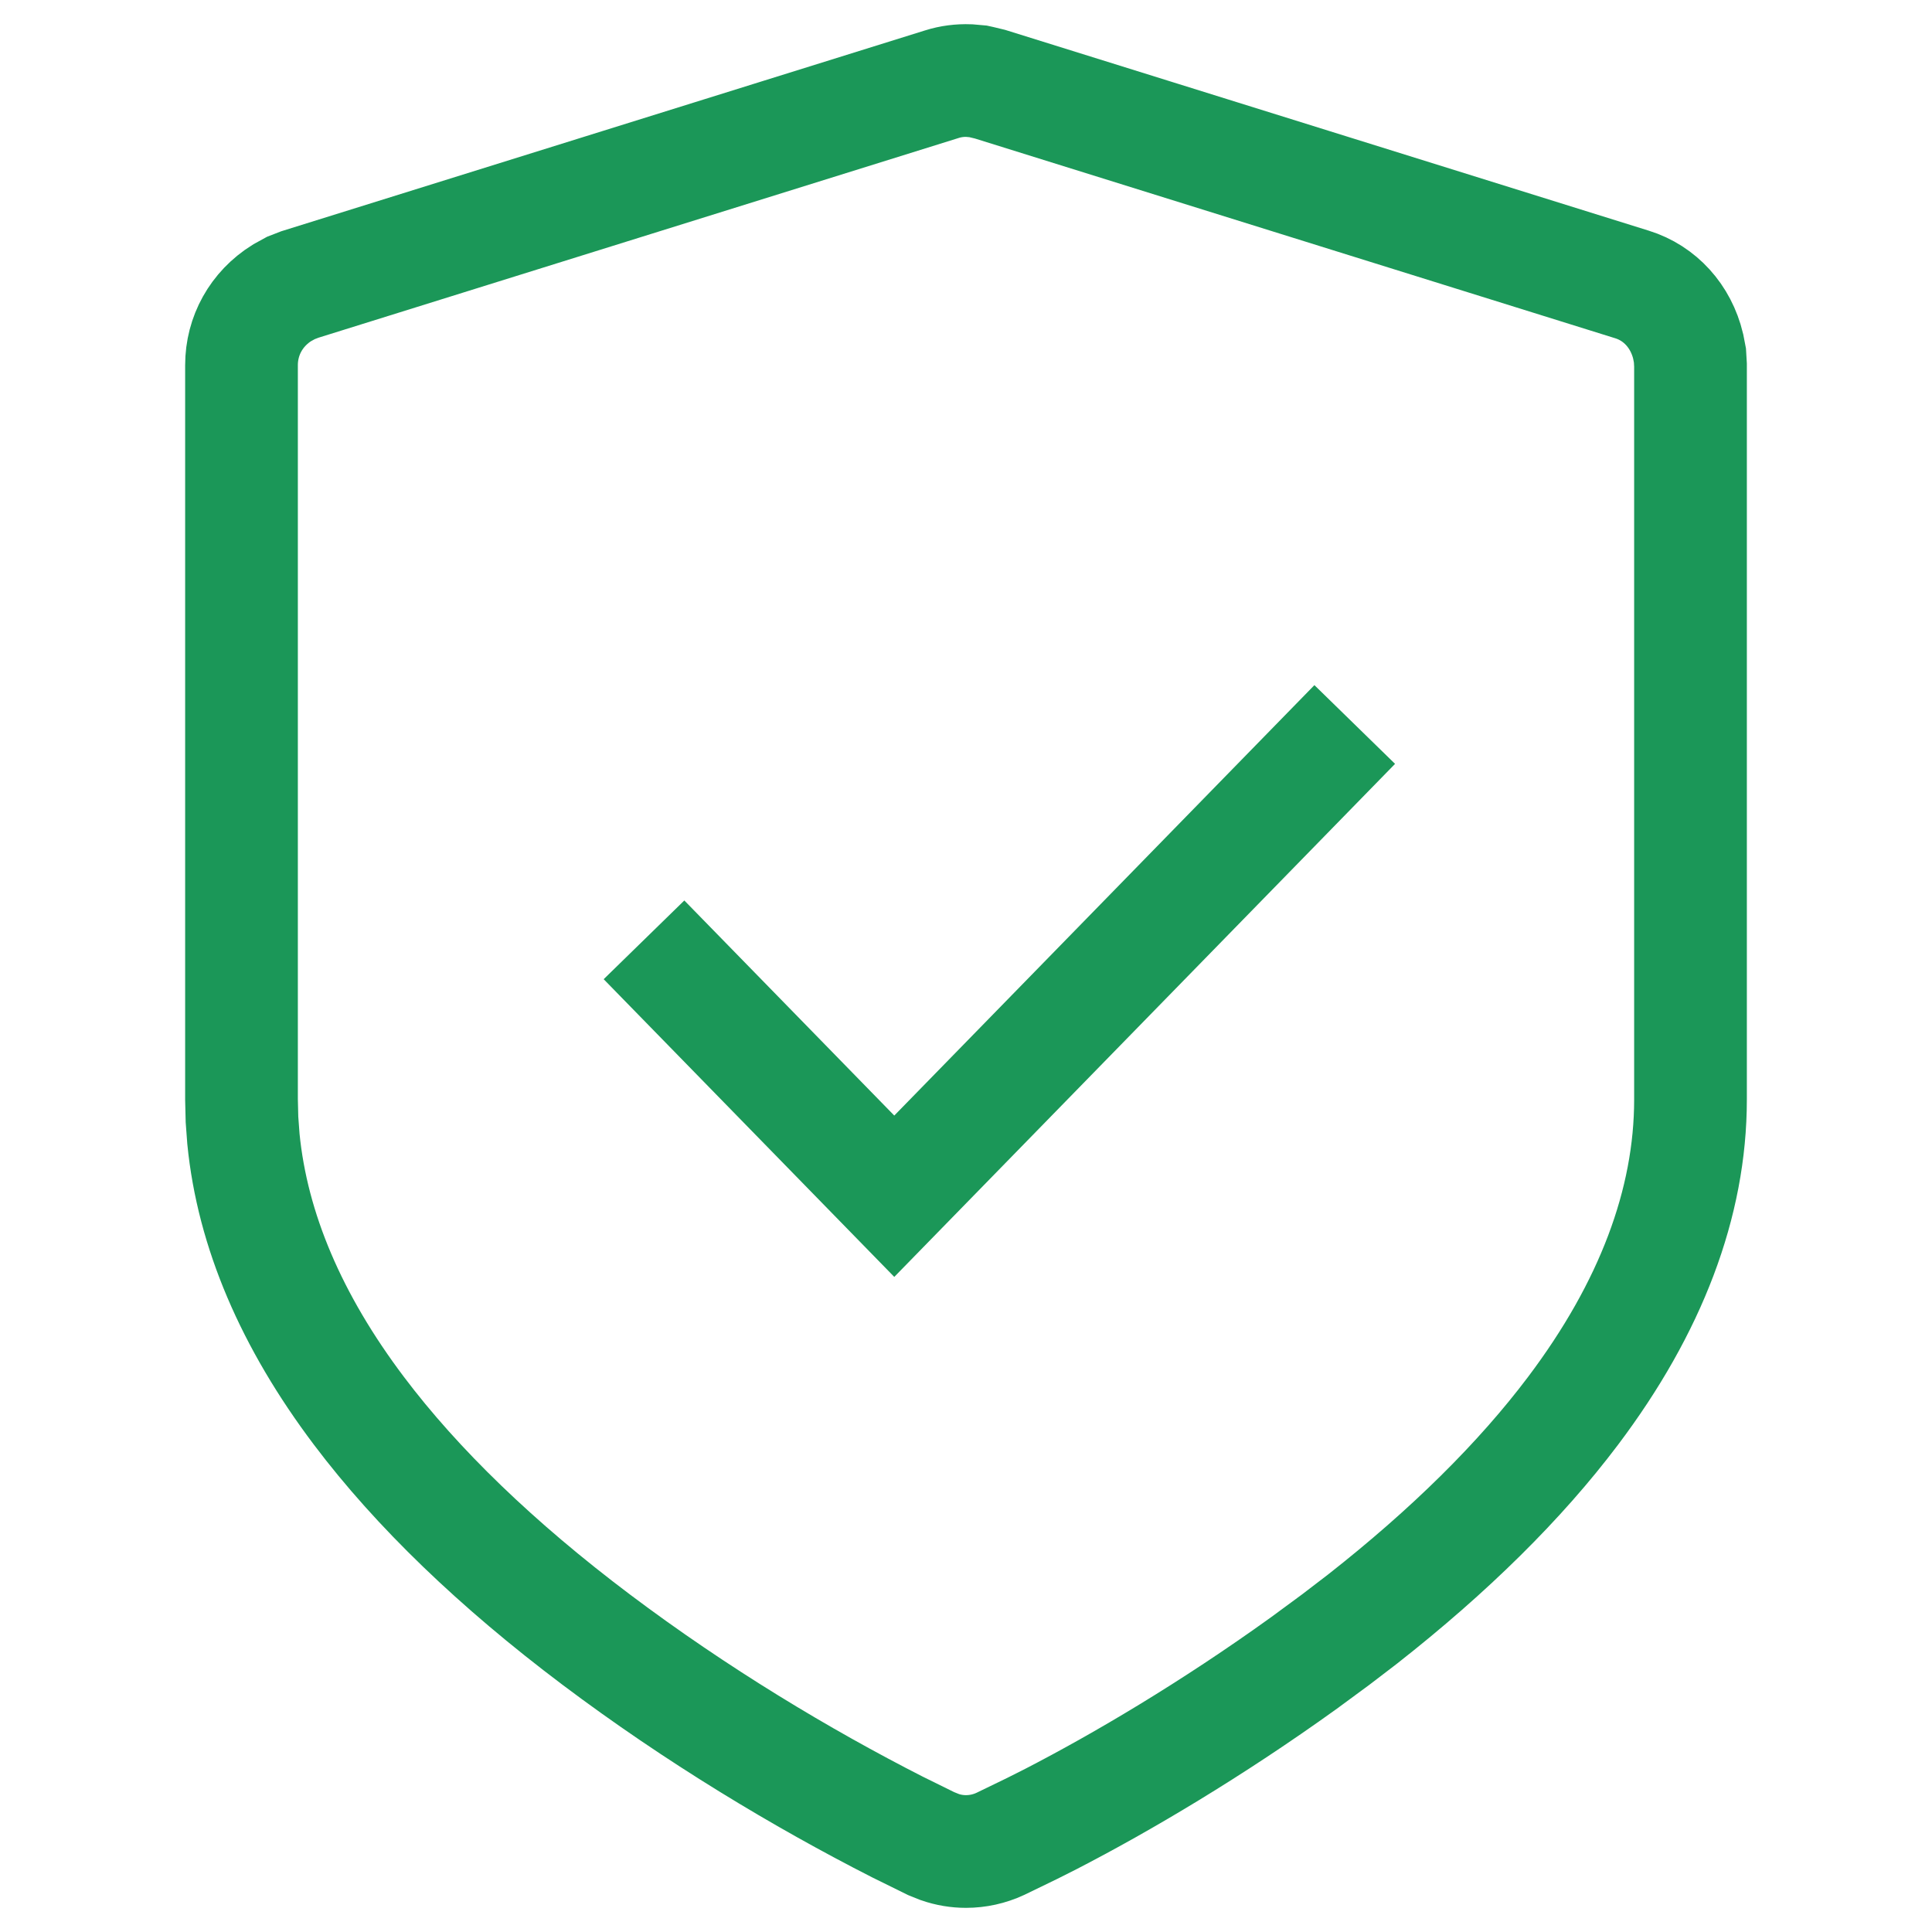 <svg width="24" height="24" viewBox="0 0 24 24" fill="none" xmlns="http://www.w3.org/2000/svg">
<path d="M12.038 1.001L12.151 1.011L12.183 1.018L12.299 1.046L20.274 3.534C20.622 3.642 20.882 3.929 20.971 4.302L20.993 4.416L21 4.535V13.659C21 14.945 20.505 16.247 19.541 17.526C18.885 18.397 18.006 19.265 16.923 20.115L16.591 20.369L16.197 20.659C15.05 21.484 13.937 22.141 13.057 22.595L12.823 22.713L12.425 22.906C12.291 22.968 12.146 23 12 23C11.89 23 11.781 22.982 11.674 22.945L11.567 22.902L11.149 22.696C9.965 22.093 8.654 21.307 7.405 20.367C6.172 19.439 5.181 18.484 4.459 17.526C3.62 16.413 3.136 15.282 3.024 14.149L3.006 13.907L3 13.658V4.536C3 4.172 3.184 3.837 3.503 3.638L3.614 3.577L3.725 3.534L11.7 1.046C11.81 1.011 11.924 0.997 12.038 1.001Z" stroke="#1b9758" stroke-width="1.4" stroke-miterlimit="10"/>
<path d="M8 11.675L11.109 14.86L16.829 9" stroke="#1b9758" stroke-width="1.4"/>
</svg>
